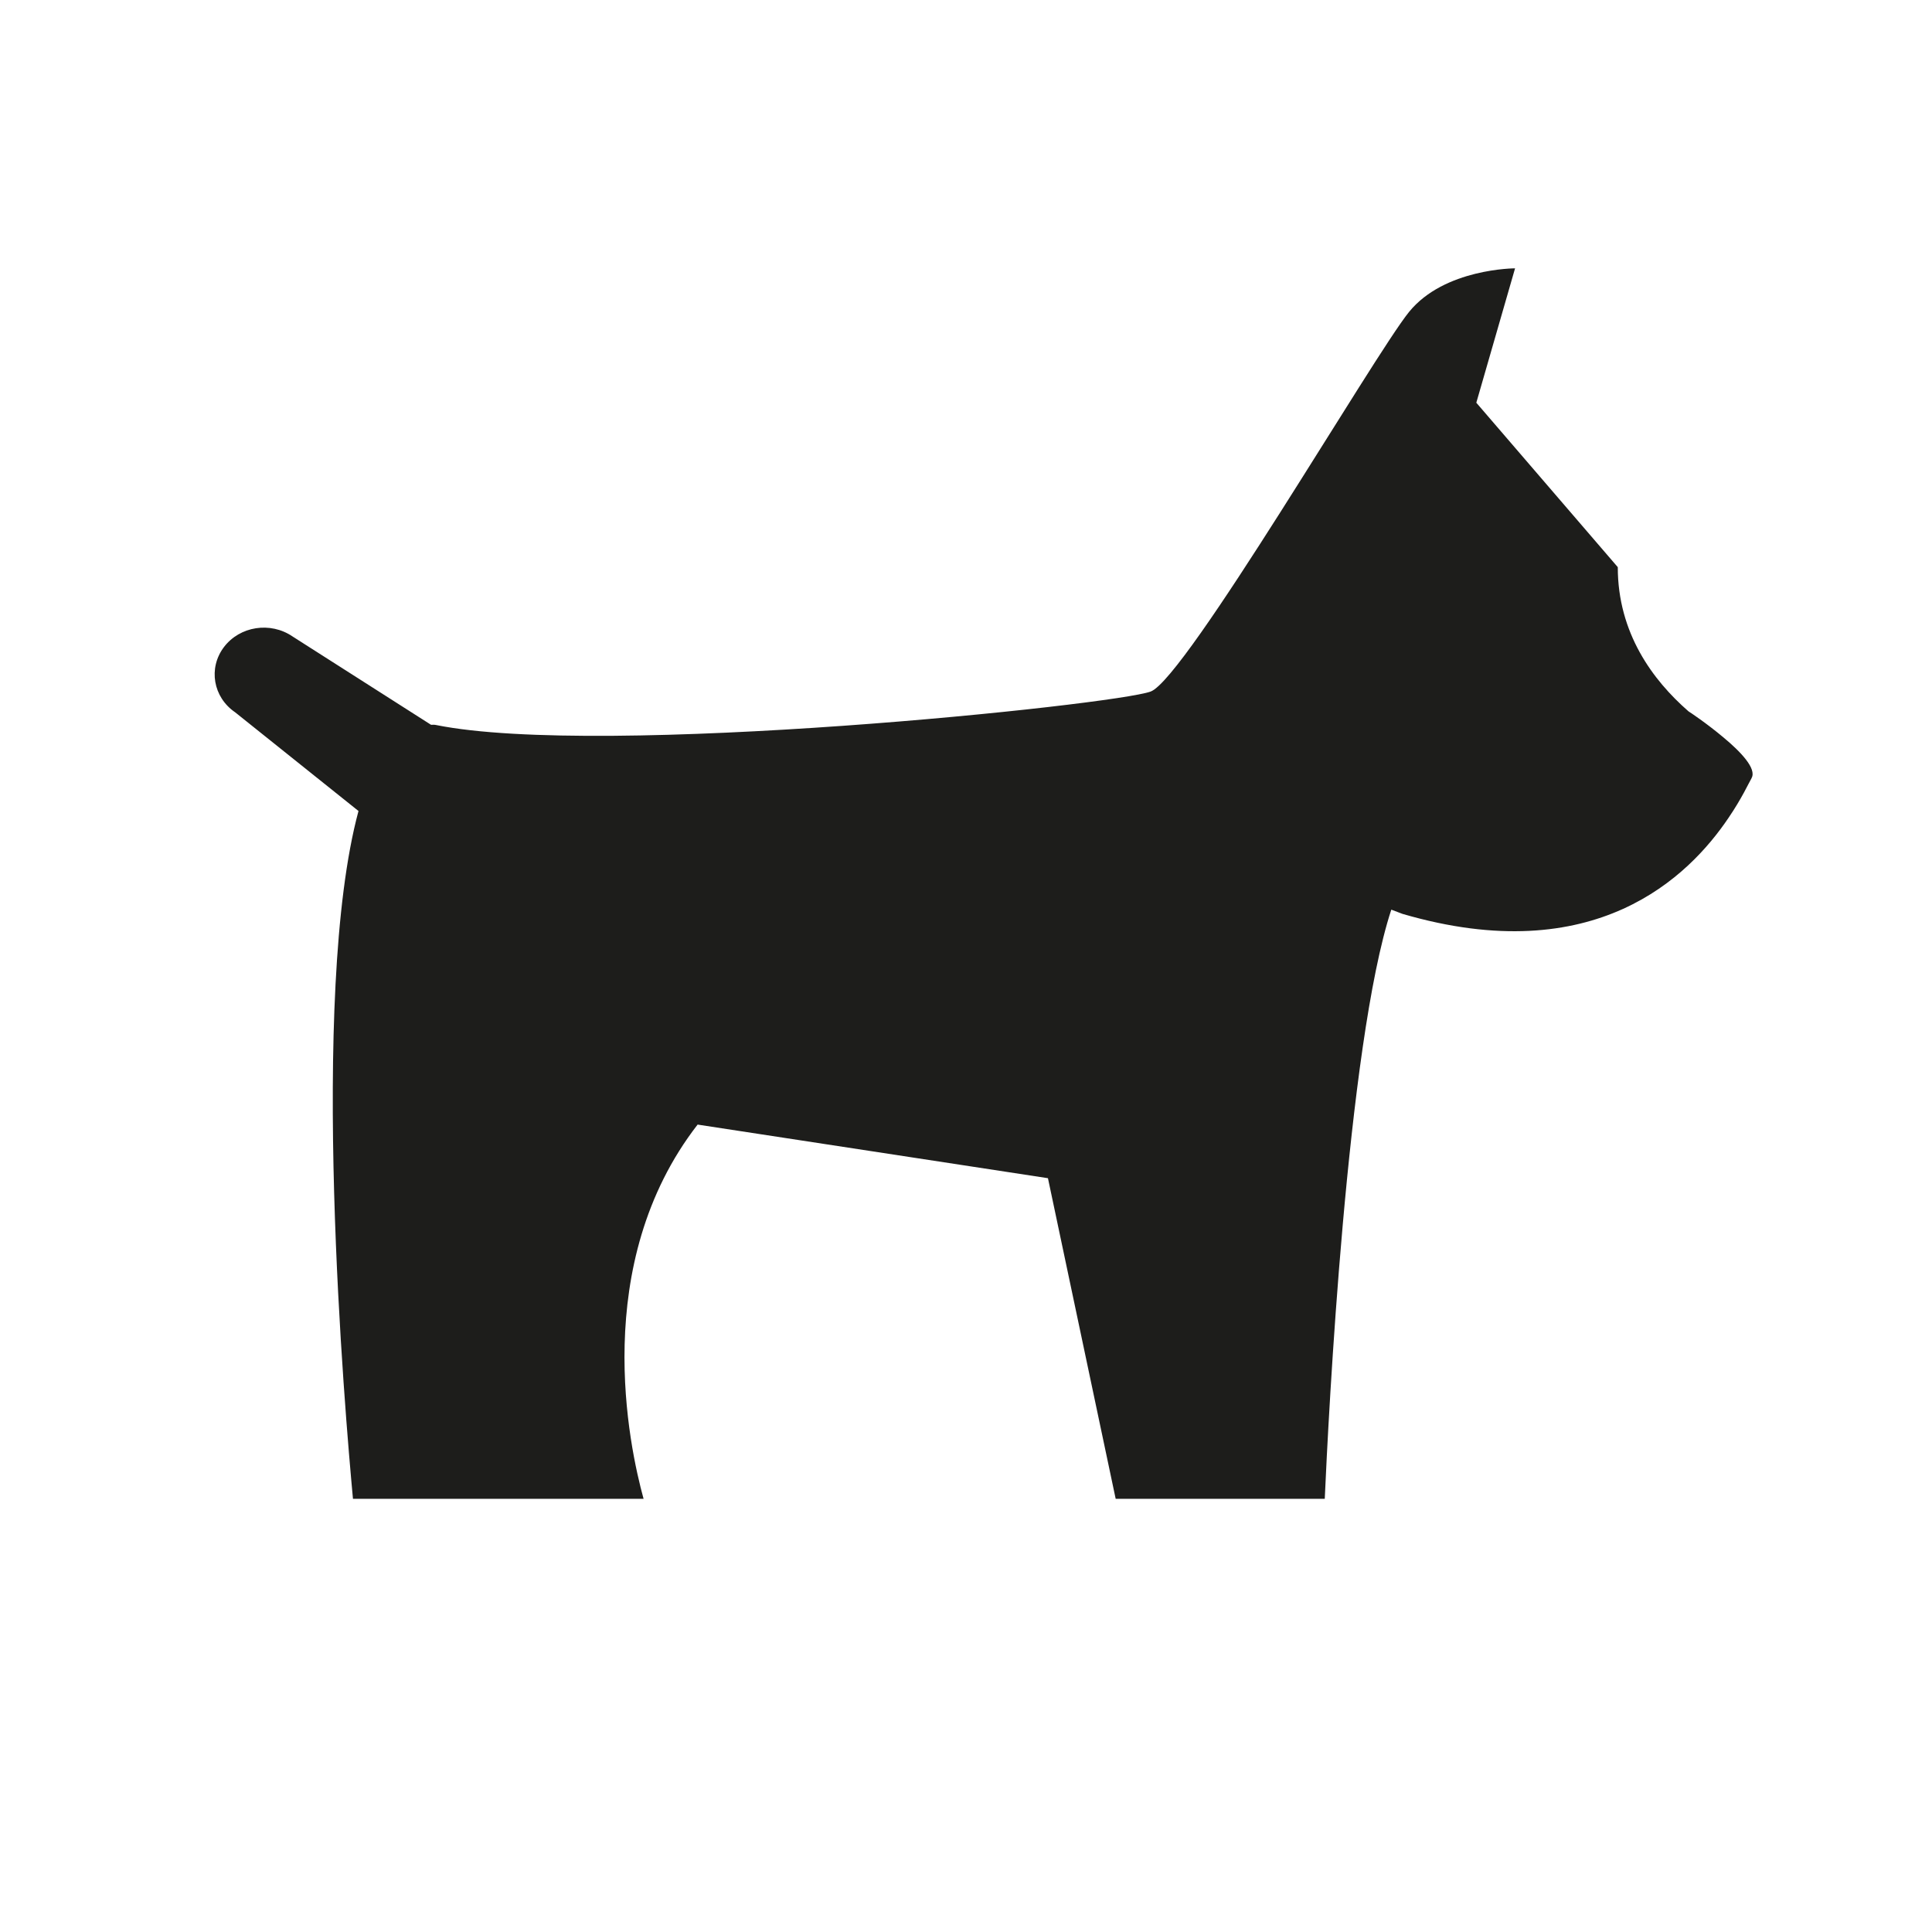 <?xml version="1.0" encoding="UTF-8"?>
<svg width="36px" height="36px" viewBox="0 0 36 36" version="1.1" xmlns="http://www.w3.org/2000/svg" xmlns:xlink="http://www.w3.org/1999/xlink">
    <!-- Generator: sketchtool 47.1 (45422) - http://www.bohemiancoding.com/sketch -->
    <title>6826540E-3592-40B5-B037-42371DE54966</title>
    <desc>Created with sketchtool.</desc>
    <defs></defs>
    <g id="Progetto-grafico" stroke="none" stroke-width="1" fill="none" fill-rule="evenodd">
        <g id="Pittogrammi" transform="translate(-741, -352)" fill="#1D1D1B">
            <g id="icn-animdompicctagl" transform="translate(741, 352)">
                <path d="M32.113,13.74 C31.807,13.483 31.488,13.269 31.464,13.256 C30.798,12.676 30.145,11.797 30.145,10.568 L27.509,7.504 L28.231,5 C28.231,5 26.914,5 26.255,5.813 C25.597,6.625 22.098,12.634 21.443,12.885 C20.785,13.134 11.222,14.135 8.122,13.509 C8.09,13.501 8.063,13.507 8.031,13.505 L5.452,11.86 C5.039,11.578 4.469,11.667 4.173,12.057 C3.876,12.45 3.971,12.993 4.382,13.273 L6.68,15.112 C5.752,18.546 6.432,26.371 6.577,27.928 L11.992,27.928 C11.723,26.952 10.985,23.553 12.999,20.955 L19.527,21.954 L20.789,27.928 L24.685,27.928 C24.75,26.45 25.099,19.462 25.925,16.95 L26.134,17.029 C29.724,18.078 31.473,16.33 32.208,15.24 C32.457,14.875 32.587,14.587 32.638,14.5 L32.638,14.498 C32.737,14.324 32.437,14.009 32.113,13.74" id="Fill-1"></path>
            </g>
        </g>
    </g>
</svg>